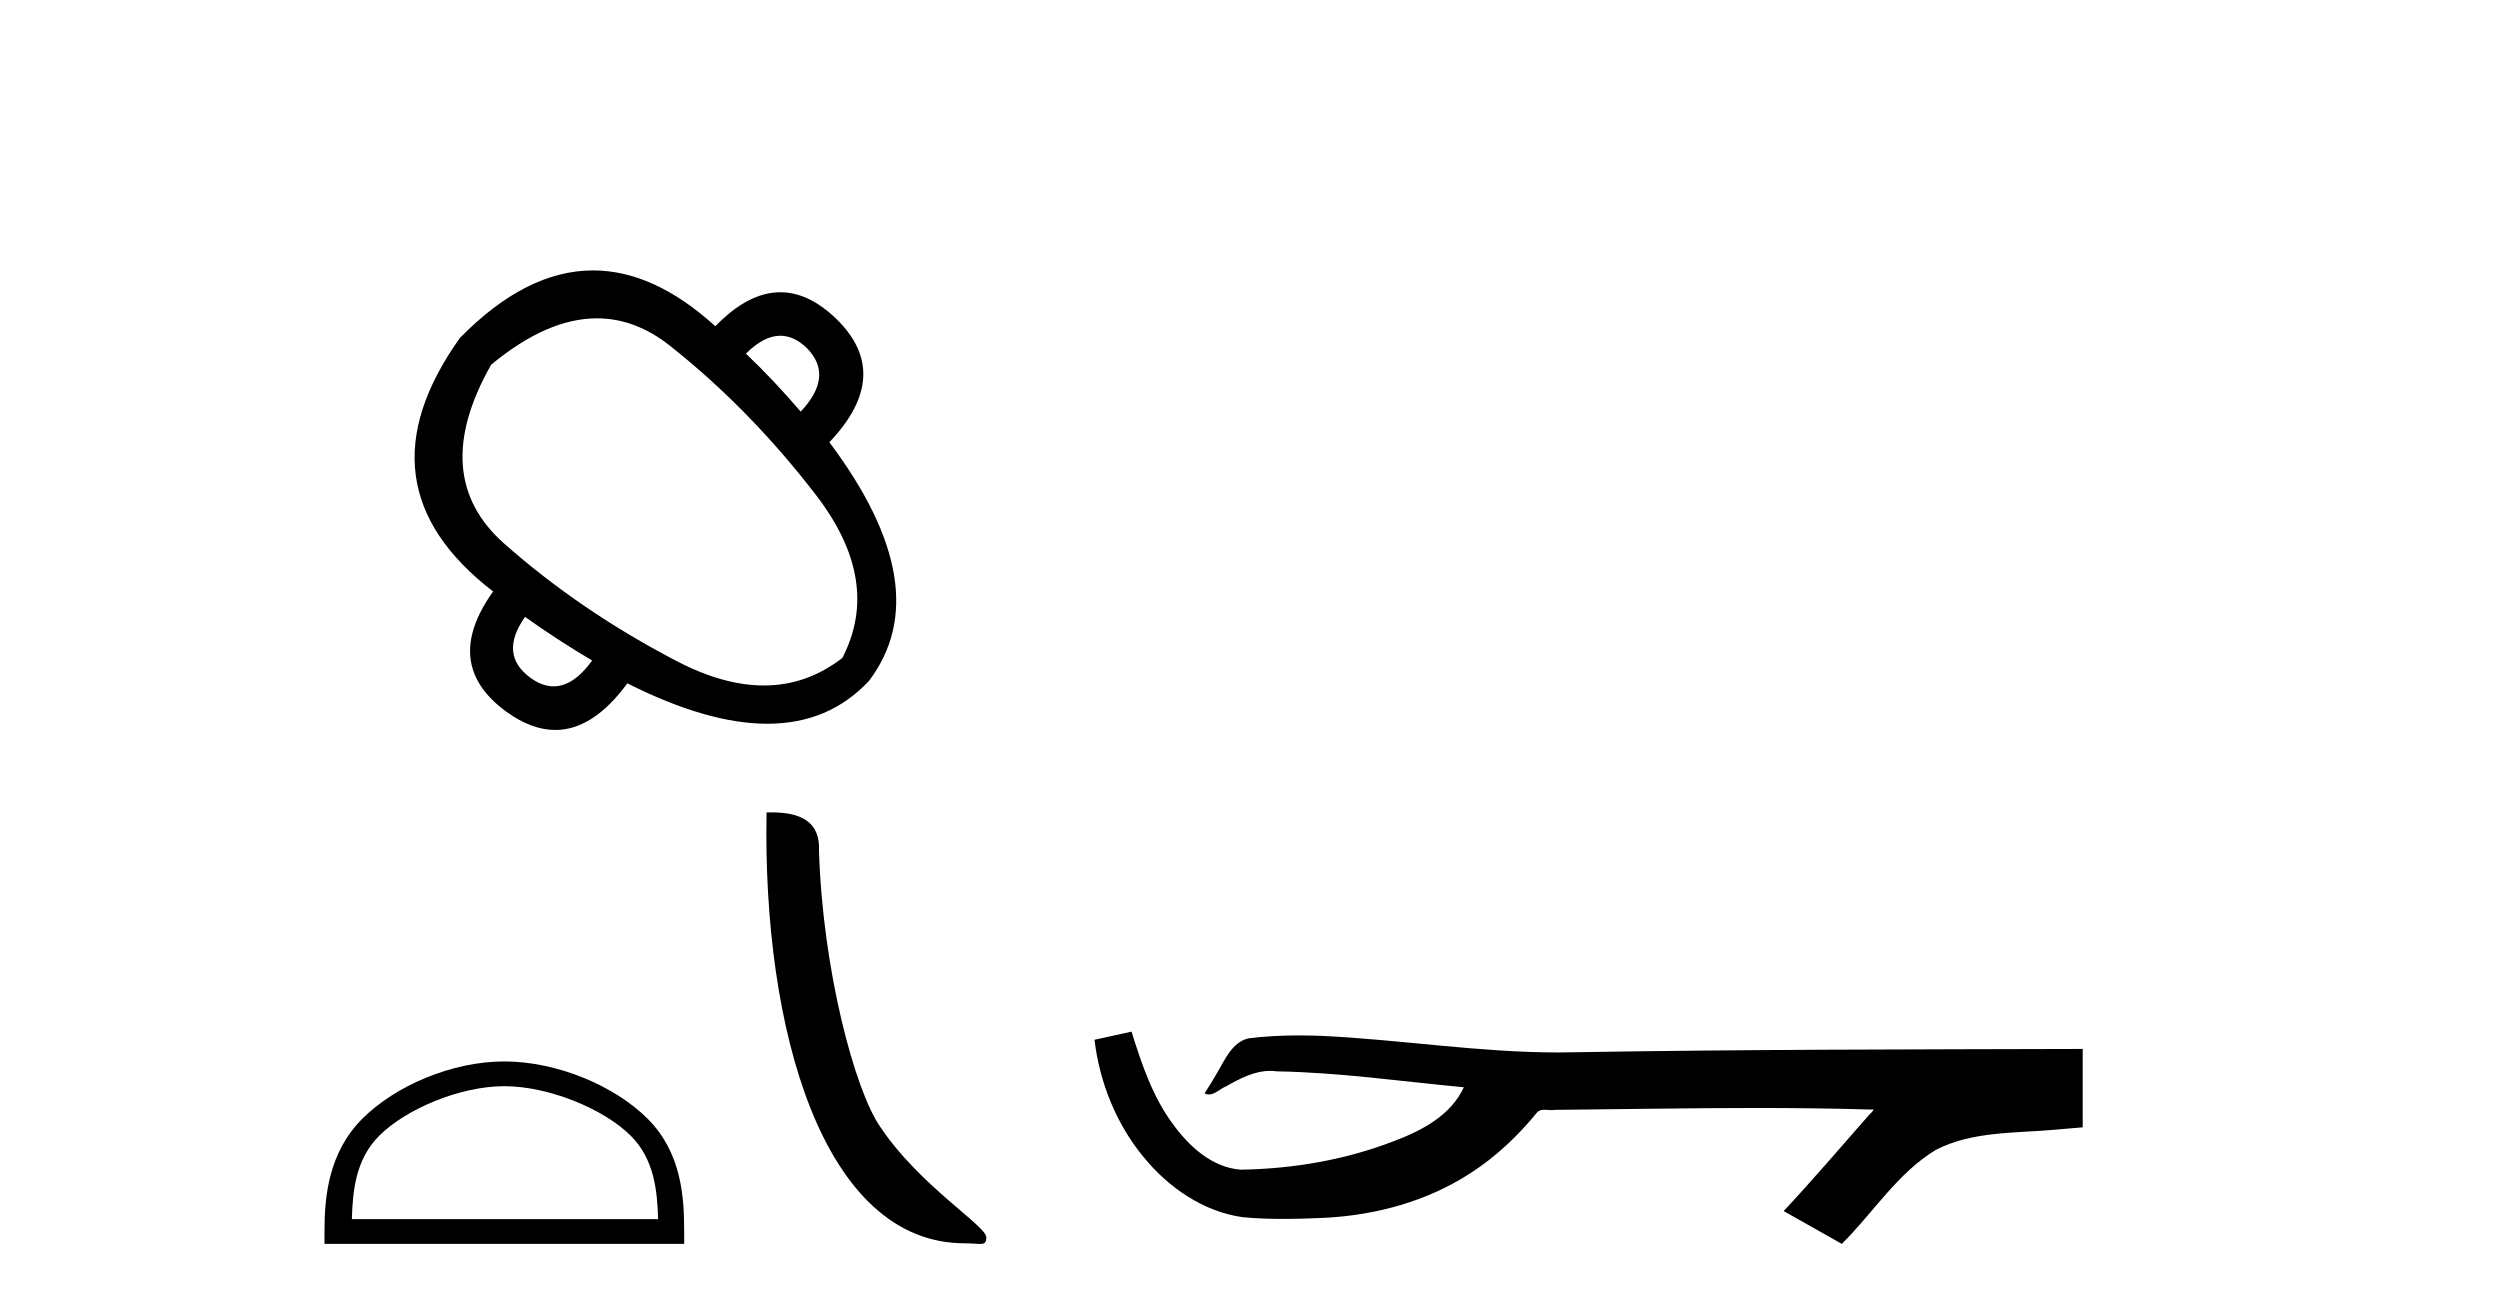 <?xml version='1.0' encoding='UTF-8' standalone='yes'?><svg xmlns='http://www.w3.org/2000/svg' xmlns:xlink='http://www.w3.org/1999/xlink' width='78.0' height='41.0' ><path d='M 24.347 10.475 Q 24.77 10.475 25.164 10.85 Q 26.038 11.724 24.981 12.843 Q 24.148 11.867 23.273 11.033 Q 23.832 10.475 24.347 10.475 ZM 18.625 9.932 Q 19.822 9.932 20.905 10.789 Q 23.395 12.761 25.459 15.445 Q 27.522 18.128 26.282 20.527 Q 25.171 21.387 23.832 21.387 Q 22.576 21.387 21.118 20.629 Q 18.11 19.064 15.731 16.96 Q 13.352 14.855 15.324 11.379 Q 17.07 9.932 18.625 9.932 ZM 16.381 19.247 Q 17.378 19.958 18.475 20.609 Q 17.891 21.414 17.273 21.414 Q 16.924 21.414 16.564 21.158 Q 15.548 20.426 16.381 19.247 ZM 18.503 8.437 Q 16.414 8.437 14.348 10.545 Q 11.075 15.14 15.385 18.454 Q 13.759 20.731 15.812 22.215 Q 16.591 22.775 17.325 22.775 Q 18.507 22.775 19.573 21.32 Q 22.075 22.581 23.941 22.581 Q 25.867 22.581 27.116 21.239 Q 29.291 18.352 25.876 13.798 Q 27.888 11.684 26.079 9.935 Q 25.224 9.118 24.346 9.118 Q 23.347 9.118 22.318 10.179 Q 20.401 8.437 18.503 8.437 Z' style='fill:#000000;stroke:none' /><path d='M 15.735 33.889 C 17.116 33.889 18.843 34.598 19.679 35.435 C 20.411 36.166 20.506 37.136 20.533 38.037 L 10.978 38.037 C 11.005 37.136 11.1 36.166 11.832 35.435 C 12.668 34.598 14.355 33.889 15.735 33.889 ZM 15.735 33.117 C 14.098 33.117 12.336 33.873 11.303 34.906 C 10.244 35.965 10.124 37.359 10.124 38.403 L 10.124 38.809 L 21.346 38.809 L 21.346 38.403 C 21.346 37.359 21.267 35.965 20.208 34.906 C 19.175 33.873 17.373 33.117 15.735 33.117 Z' style='fill:#000000;stroke:none' /><path d='M 30.099 38.791 C 30.597 38.791 30.773 38.903 30.773 38.603 C 30.773 38.247 28.681 36.988 27.457 35.149 C 26.671 34.007 25.668 30.277 25.552 26.536 C 25.61 25.308 24.405 25.346 23.917 25.346 C 23.787 32.112 25.672 38.791 30.099 38.791 Z' style='fill:#000000;stroke:none' /><path d='M 35.303 32.187 L 35.277 32.193 C 34.901 32.277 34.524 32.359 34.148 32.441 C 34.309 33.777 34.828 35.075 35.691 36.114 C 36.464 37.056 37.547 37.805 38.772 37.976 C 39.191 38.016 39.611 38.03 40.032 38.03 C 40.467 38.03 40.901 38.015 41.334 37.996 C 42.928 37.913 44.522 37.483 45.868 36.609 C 46.67 36.096 47.367 35.433 47.967 34.696 C 48.03 34.638 48.106 34.625 48.187 34.625 C 48.26 34.625 48.336 34.636 48.409 34.636 C 48.44 34.636 48.471 34.634 48.5 34.628 C 50.598 34.609 52.698 34.569 54.796 34.569 C 55.988 34.569 57.179 34.582 58.37 34.618 C 58.391 34.613 58.407 34.611 58.419 34.611 C 58.528 34.611 58.291 34.792 58.255 34.854 C 57.391 35.834 56.545 36.831 55.65 37.785 C 56.255 38.127 56.859 38.468 57.464 38.809 C 58.448 37.838 59.195 36.602 60.402 35.874 C 61.54 35.292 62.852 35.359 64.091 35.249 C 64.387 35.223 64.684 35.199 64.98 35.172 C 64.98 34.357 64.98 33.542 64.98 32.727 C 59.723 32.742 54.466 32.741 49.21 32.829 C 49.013 32.834 48.816 32.837 48.62 32.837 C 46.152 32.837 43.703 32.437 41.241 32.319 C 41.003 32.311 40.766 32.305 40.528 32.305 C 40.001 32.305 39.474 32.331 38.952 32.396 C 38.432 32.523 38.219 33.068 37.969 33.481 C 37.847 33.697 37.717 33.907 37.582 34.114 C 37.629 34.138 37.675 34.148 37.719 34.148 C 37.91 34.148 38.075 33.962 38.252 33.896 C 38.674 33.655 39.134 33.412 39.627 33.412 C 39.694 33.412 39.761 33.416 39.829 33.426 C 41.786 33.459 43.726 33.74 45.671 33.923 C 45.271 34.794 44.37 35.272 43.513 35.594 C 41.986 36.189 40.345 36.468 38.711 36.494 C 37.823 36.428 37.112 35.778 36.61 35.092 C 35.965 34.233 35.622 33.2 35.303 32.187 Z' style='fill:#000000;stroke:none' /></svg>